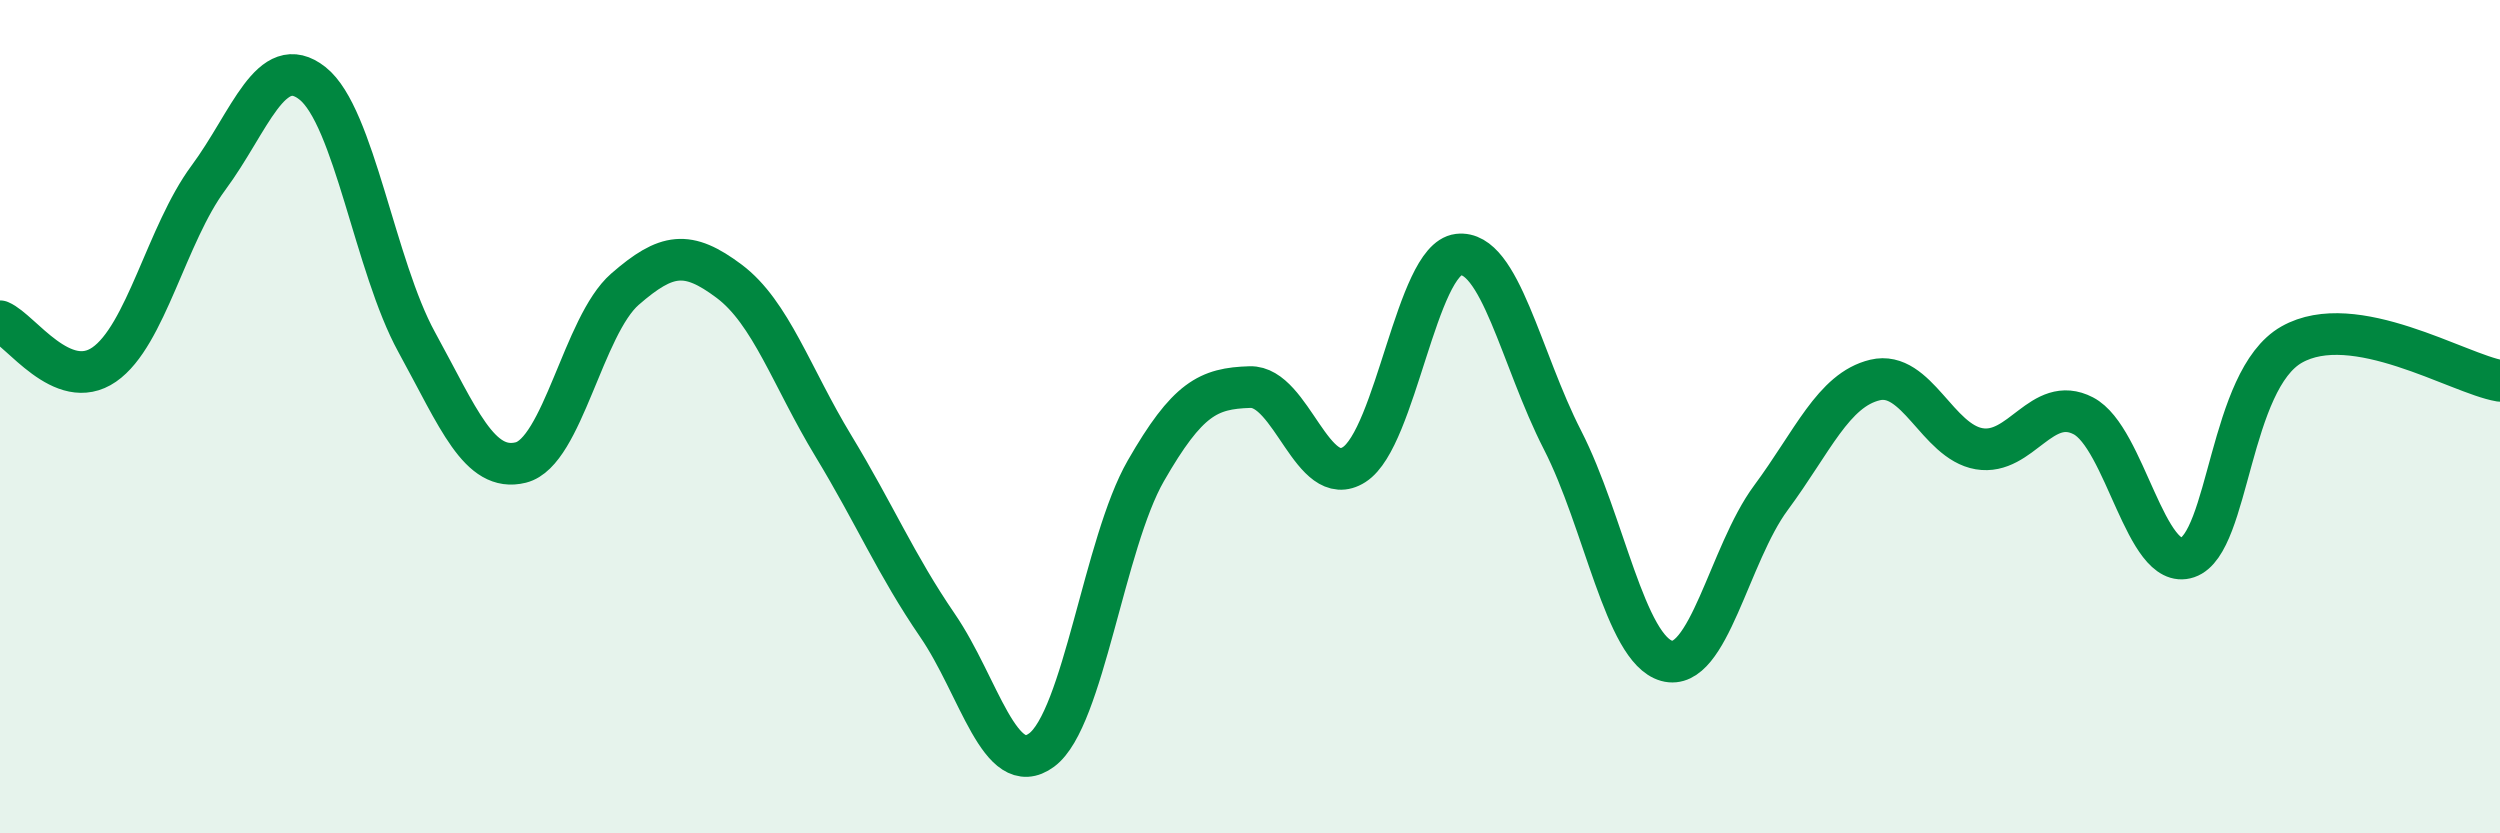 
    <svg width="60" height="20" viewBox="0 0 60 20" xmlns="http://www.w3.org/2000/svg">
      <path
        d="M 0,7.71 C 0.5,7.92 1.5,9.44 2.5,8.75 C 3.5,8.06 4,5.62 5,4.27 C 6,2.92 6.5,1.21 7.5,2 C 8.5,2.79 9,6.39 10,8.21 C 11,10.03 11.5,11.35 12.5,11.1 C 13.5,10.85 14,7.81 15,6.94 C 16,6.07 16.5,6 17.5,6.75 C 18.5,7.5 19,9.05 20,10.7 C 21,12.35 21.5,13.55 22.5,15.01 C 23.5,16.47 24,18.74 25,18 C 26,17.26 26.5,13.04 27.5,11.3 C 28.5,9.56 29,9.32 30,9.29 C 31,9.26 31.5,11.79 32.5,11.15 C 33.5,10.51 34,6.23 35,6.11 C 36,5.99 36.5,8.61 37.5,10.56 C 38.5,12.51 39,15.58 40,15.86 C 41,16.14 41.5,13.3 42.5,11.95 C 43.5,10.6 44,9.36 45,9.12 C 46,8.88 46.5,10.6 47.5,10.77 C 48.5,10.94 49,9.46 50,9.98 C 51,10.5 51.5,13.72 52.5,13.38 C 53.5,13.04 53.5,9.12 55,8.27 C 56.5,7.42 59,8.97 60,9.14L60 20L0 20Z"
        fill="#008740"
        opacity="0.1"
        stroke-linecap="round"
        stroke-linejoin="round"
      />
      <path
        d="M 0,7.71 C 0.5,7.92 1.5,9.44 2.5,8.75 C 3.5,8.06 4,5.62 5,4.27 C 6,2.92 6.5,1.21 7.5,2 C 8.5,2.79 9,6.39 10,8.21 C 11,10.03 11.5,11.35 12.5,11.1 C 13.5,10.85 14,7.81 15,6.94 C 16,6.07 16.5,6 17.5,6.75 C 18.5,7.5 19,9.05 20,10.7 C 21,12.35 21.5,13.55 22.5,15.01 C 23.5,16.47 24,18.74 25,18 C 26,17.26 26.5,13.04 27.5,11.3 C 28.5,9.56 29,9.32 30,9.29 C 31,9.26 31.5,11.79 32.5,11.15 C 33.5,10.51 34,6.23 35,6.11 C 36,5.99 36.5,8.61 37.5,10.56 C 38.5,12.51 39,15.58 40,15.86 C 41,16.14 41.5,13.3 42.5,11.95 C 43.5,10.6 44,9.36 45,9.12 C 46,8.88 46.5,10.6 47.5,10.77 C 48.5,10.94 49,9.46 50,9.98 C 51,10.5 51.5,13.72 52.5,13.38 C 53.5,13.04 53.5,9.12 55,8.27 C 56.5,7.42 59,8.97 60,9.14"
        stroke="#008740"
        stroke-width="1"
        fill="none"
        stroke-linecap="round"
        stroke-linejoin="round"
      />
    </svg>
  